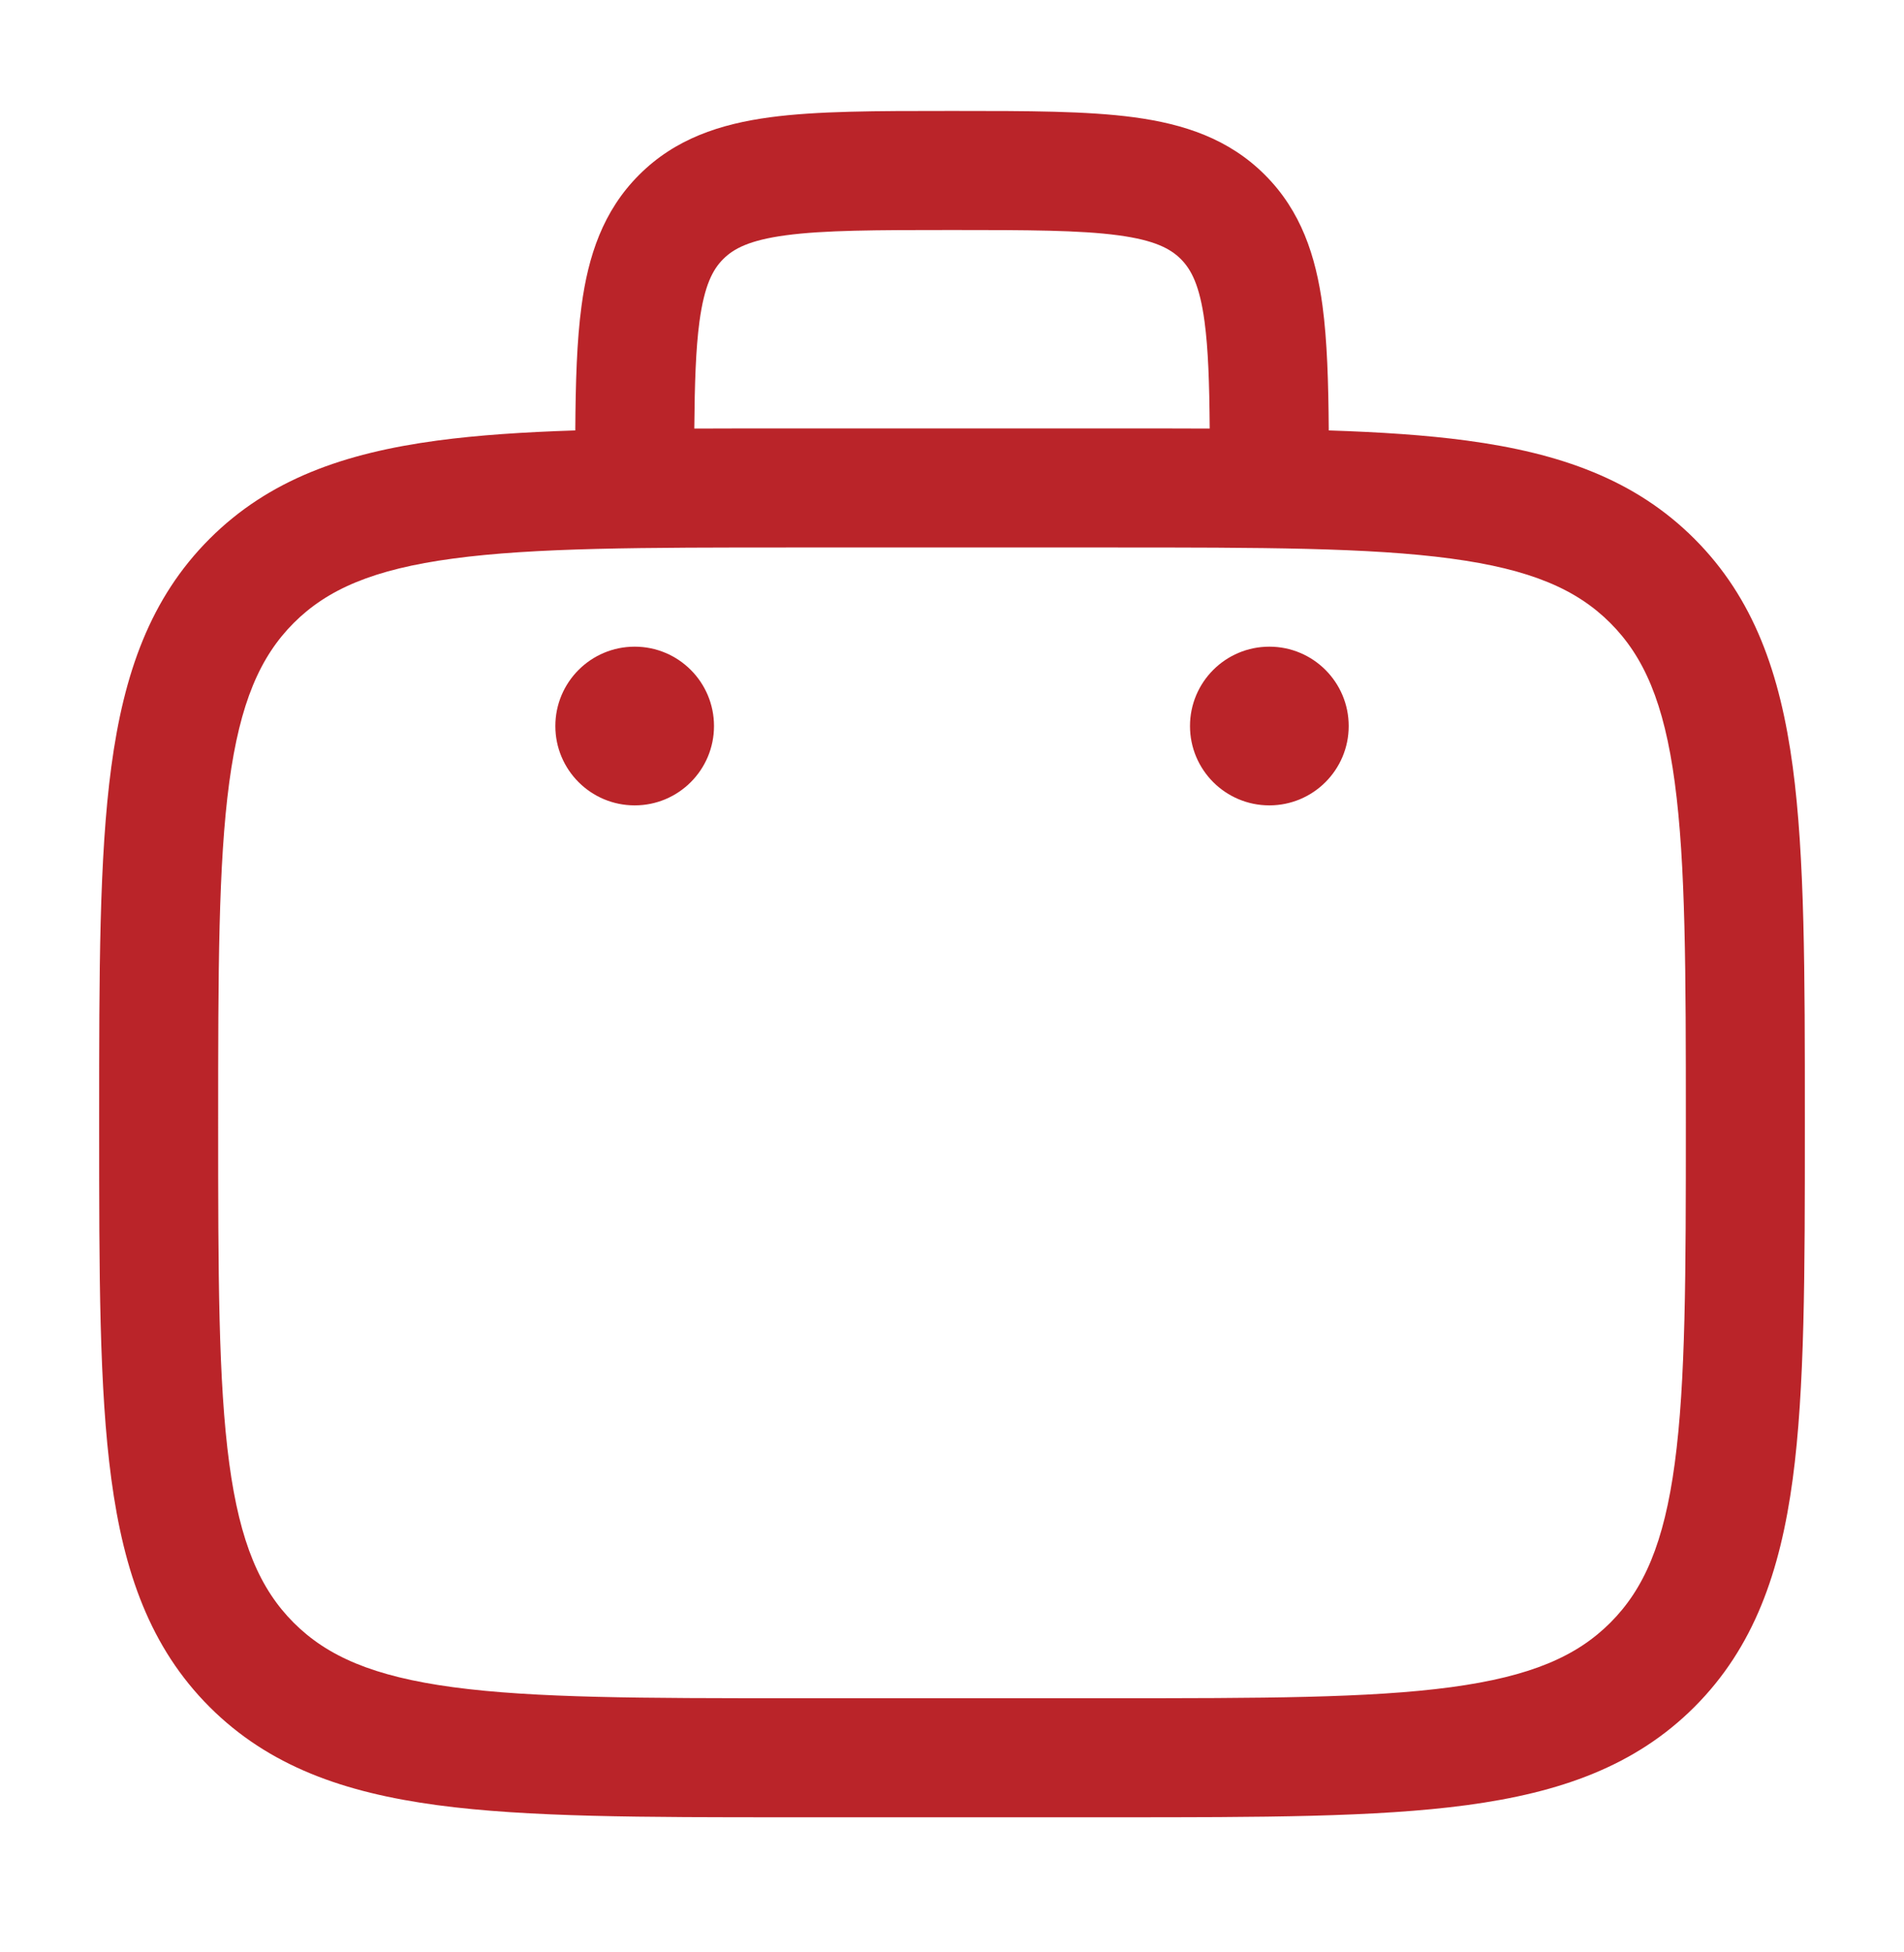 <svg xmlns="http://www.w3.org/2000/svg" width="40" height="41" viewBox="0 0 40 41" fill="none">
  <path fill-rule="evenodd" clip-rule="evenodd" d="M19.913 2.33H20.087C21.584 2.33 22.833 2.33 23.824 2.463C24.871 2.604 25.815 2.913 26.574 3.673C27.334 4.432 27.643 5.376 27.784 6.423C27.882 7.155 27.908 8.029 27.915 9.039C28.995 9.074 29.959 9.137 30.815 9.252C32.769 9.515 34.351 10.068 35.598 11.316C36.845 12.563 37.399 14.144 37.662 16.098C37.917 17.997 37.917 20.423 37.917 23.486V23.674C37.917 26.737 37.917 29.163 37.662 31.062C37.399 33.016 36.845 34.597 35.598 35.845C34.351 37.092 32.769 37.645 30.815 37.908C28.916 38.163 26.491 38.163 23.427 38.163H16.573C13.51 38.163 11.084 38.163 9.185 37.908C7.231 37.645 5.65 37.092 4.402 35.845C3.155 34.597 2.601 33.016 2.339 31.062C2.083 29.163 2.083 26.737 2.083 23.674V23.486C2.083 20.423 2.083 17.997 2.339 16.098C2.601 14.144 3.155 12.563 4.402 11.316C5.65 10.068 7.231 9.515 9.185 9.252C10.041 9.137 11.005 9.074 12.086 9.039C12.092 8.029 12.118 7.155 12.217 6.423C12.357 5.376 12.667 4.432 13.426 3.673C14.185 2.913 15.13 2.604 16.176 2.463C17.167 2.33 18.416 2.33 19.913 2.33ZM14.586 9C15.217 8.997 15.878 8.997 16.573 8.997H23.427C24.122 8.997 24.784 8.997 25.414 9C25.407 8.049 25.383 7.332 25.306 6.756C25.203 5.987 25.024 5.657 24.807 5.44C24.589 5.223 24.26 5.044 23.491 4.941C22.686 4.833 21.607 4.83 20 4.83C18.393 4.83 17.314 4.833 16.509 4.941C15.74 5.044 15.411 5.223 15.194 5.44C14.976 5.657 14.798 5.987 14.694 6.756C14.617 7.332 14.594 8.049 14.586 9ZM9.518 11.73C7.841 11.955 6.875 12.378 6.17 13.083C5.465 13.789 5.042 14.755 4.816 16.431C4.586 18.144 4.583 20.402 4.583 23.58C4.583 26.758 4.586 29.016 4.816 30.729C5.042 32.406 5.465 33.372 6.17 34.077C6.875 34.782 7.841 35.205 9.518 35.431C11.231 35.661 13.489 35.663 16.667 35.663H23.334C26.512 35.663 28.769 35.661 30.482 35.431C32.159 35.205 33.125 34.782 33.83 34.077C34.536 33.372 34.959 32.406 35.184 30.729C35.414 29.016 35.417 26.758 35.417 23.58C35.417 20.402 35.414 18.144 35.184 16.431C34.959 14.755 34.536 13.789 33.83 13.083C33.125 12.378 32.159 11.955 30.482 11.73C28.769 11.499 26.512 11.497 23.334 11.497H16.667C13.489 11.497 11.231 11.499 9.518 11.73Z" fill="#BA2429"/>
  <path d="M28.334 15.247C28.334 16.167 27.587 16.913 26.667 16.913C25.746 16.913 25 16.167 25 15.247C25 14.326 25.746 13.58 26.667 13.58C27.587 13.58 28.334 14.326 28.334 15.247Z" fill="#BA2429"/>
  <path d="M15 15.247C15 16.167 14.254 16.913 13.334 16.913C12.413 16.913 11.667 16.167 11.667 15.247C11.667 14.326 12.413 13.58 13.334 13.58C14.254 13.58 15 14.326 15 15.247Z" fill="#BA2429"/>
</svg>